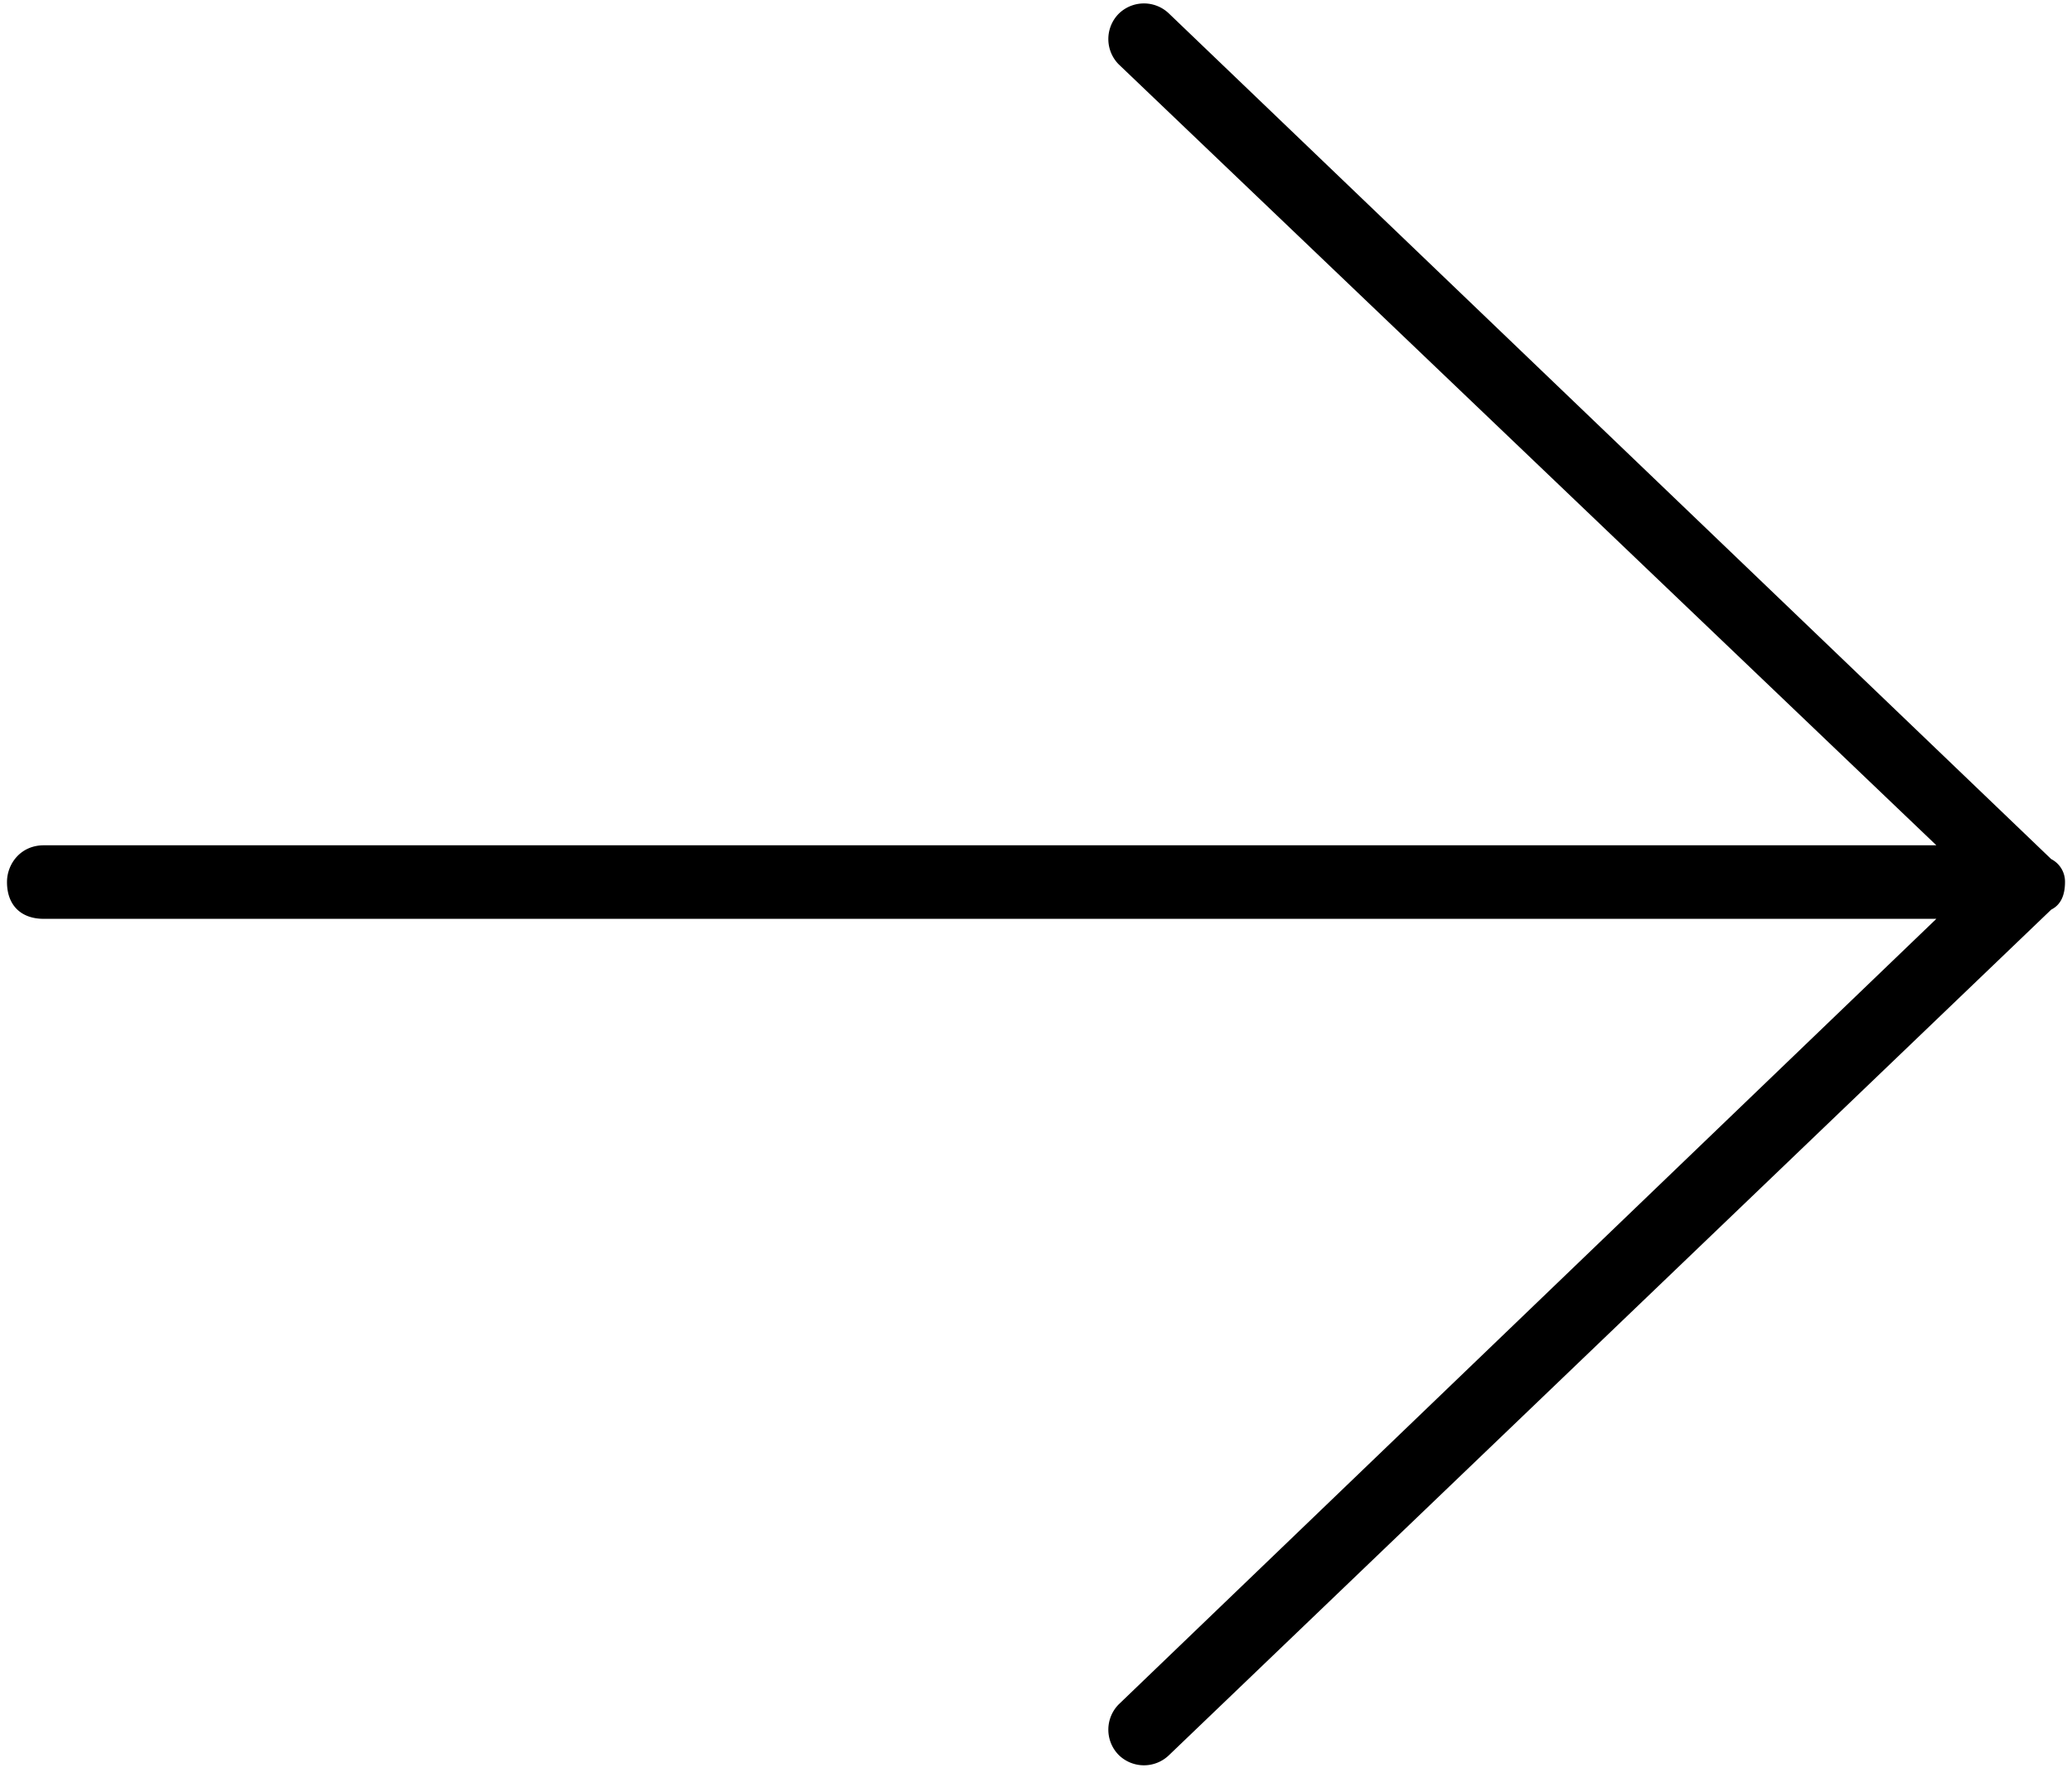 <svg fill="none" viewBox="0 0 74 64" xmlns="http://www.w3.org/2000/svg"><path d="m73.258 32.484-31.5 30.188a1.287 1.287 0 0 1 -1.805 0 1.287 1.287 0 0 1 0-1.805l29.203-28.054h-67.594c-.819 0-1.312-.493-1.312-1.313 0-.656.492-1.313 1.313-1.313h67.593l-29.203-27.89a1.287 1.287 0 0 1 0-1.805 1.287 1.287 0 0 1 1.805 0l31.5 30.188a.902.902 0 0 1 .492.82c0 .492-.164.82-.492.984z" fill="#000"/></svg>